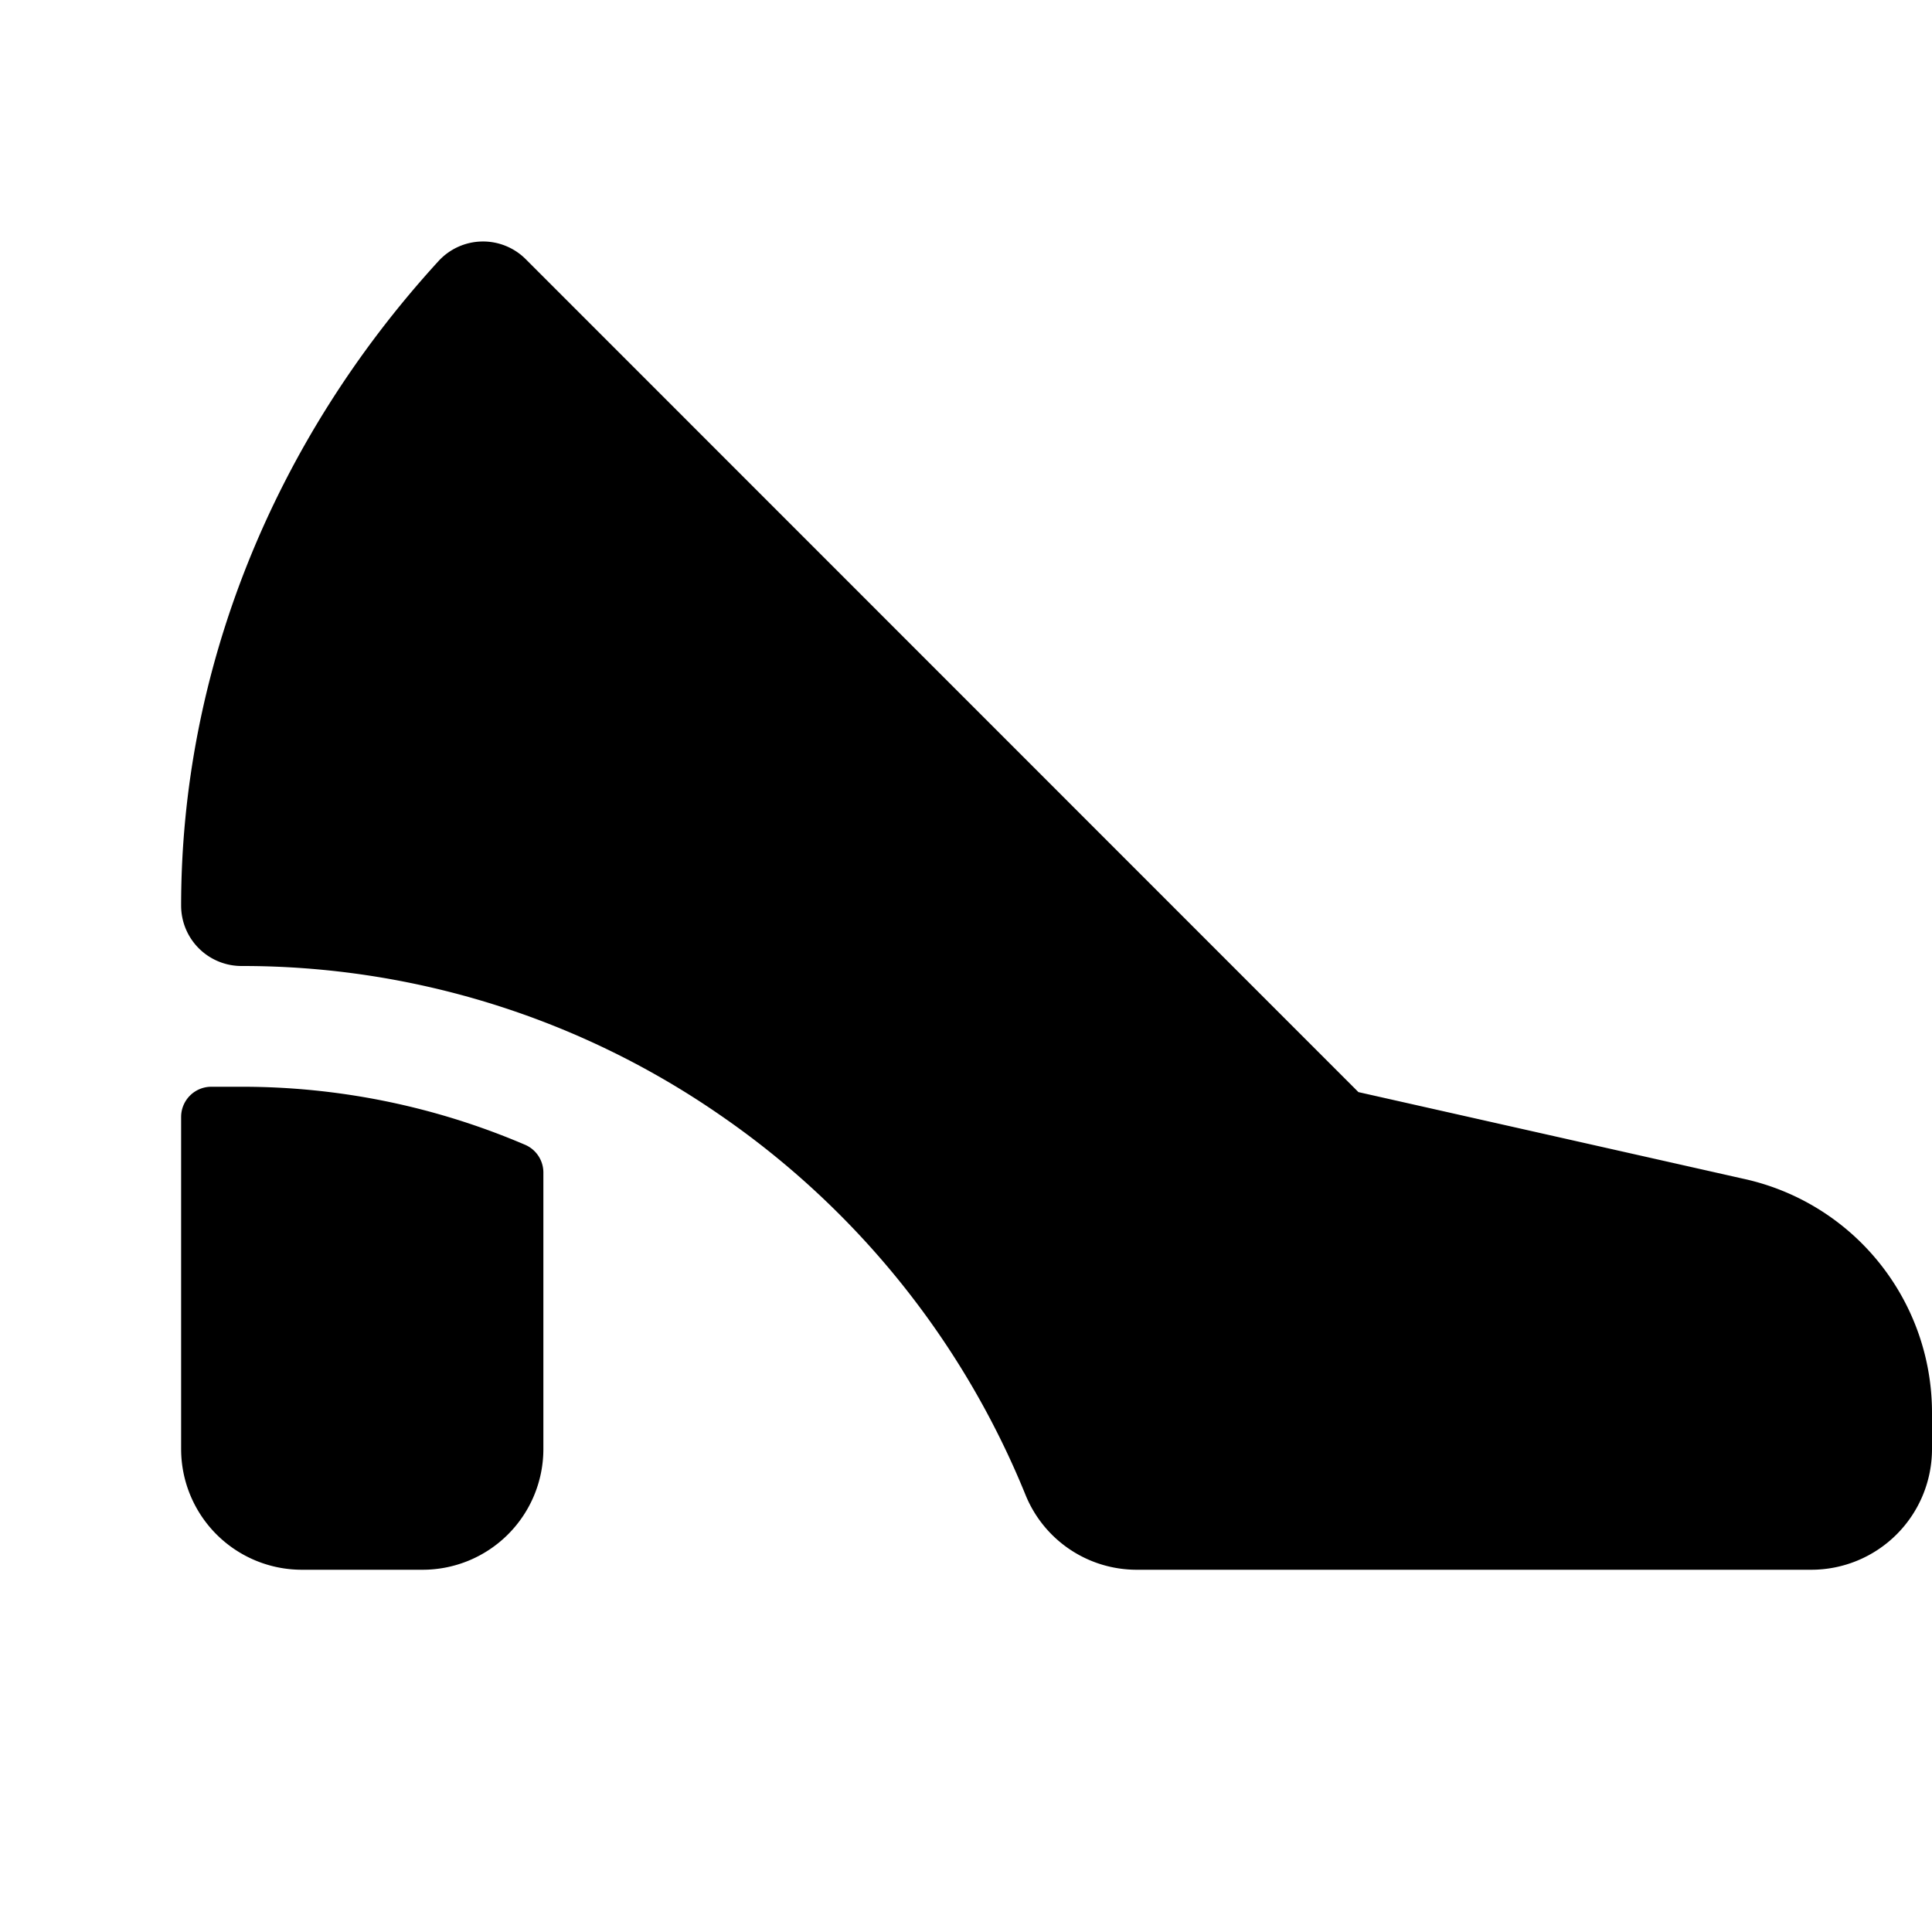 <svg xmlns="http://www.w3.org/2000/svg" viewBox="0 0 256 256" fill="currentColor"><path d="M32,144a95.28,95.28,0,0,1,37.53,7.67,4,4,0,0,1,2.47,3.7V192a16,16,0,0,1-16,16H40a16,16,0,0,1-16-16V148a4,4,0,0,1,4-4Zm199,12.19L180,144.71,69.66,34.34a8,8,0,0,0-11.56.26C36.11,58.64,24,89,24,120a8,8,0,0,0,8,8,111.2,111.2,0,0,1,63.34,19.7,112.45,112.45,0,0,1,40.55,50.39A15.9,15.9,0,0,0,150.72,208H240a16,16,0,0,0,16-16v-4.73A31.72,31.72,0,0,0,231,156.19Z"/></svg>